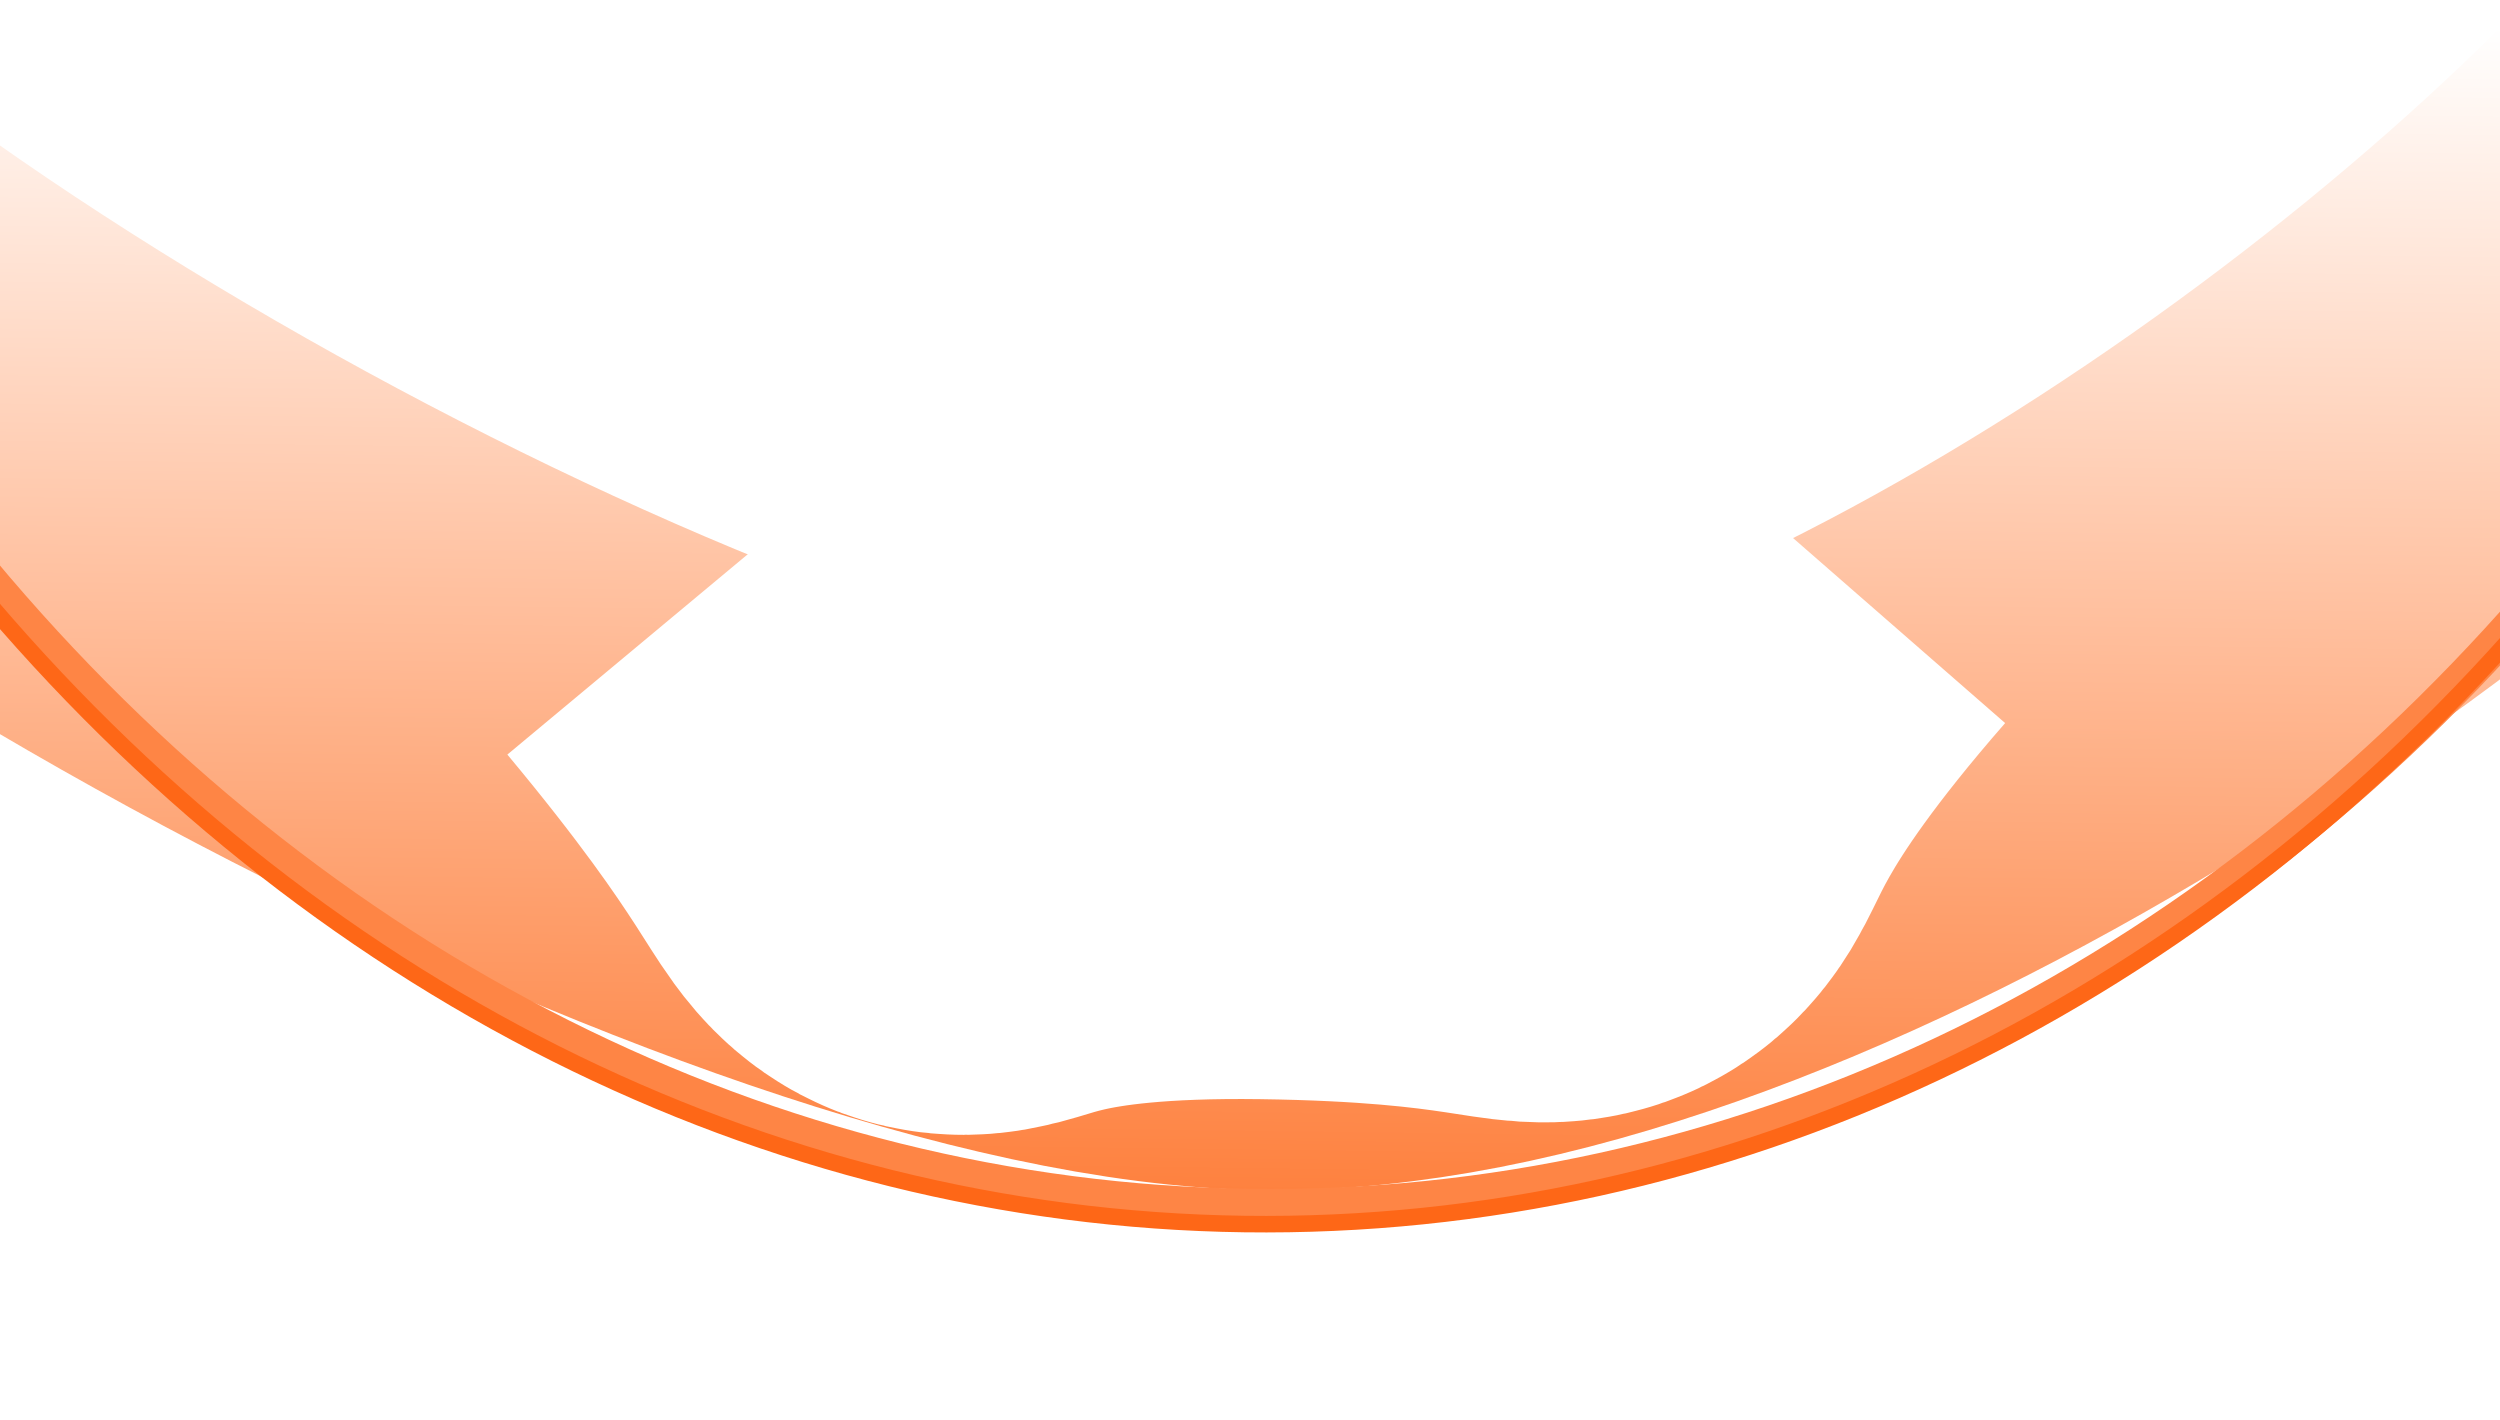 <svg width="1512" height="859" viewBox="0 0 1512 859" fill="none" xmlns="http://www.w3.org/2000/svg">
<g clip-path="url(#clip0_114653_11010)">
<g filter="url(#filter0_f_114653_11010)">
<path d="M1680 56.83C1473.15 293.909 1054.03 573.728 764.794 569.791C475.556 565.854 -118.809 248.978 -320.997 6.331" stroke="url(#paint0_linear_114653_11010)" stroke-width="300"/>
</g>
<g filter="url(#filter1_f_114653_11010)">
<path d="M1062 305.832C855.147 542.911 1054.03 468.728 764.794 464.791C475.556 460.854 662.691 570.978 460.503 328.332" stroke="white" stroke-width="400"/>
</g>
<g filter="url(#filter2_f_114653_11010)">
<path d="M1530.3 365.858C1323.44 602.937 1044.74 733.915 755.499 729.978C466.261 726.041 190.181 587.512 -12.007 344.865" stroke="#FE8545" stroke-width="22"/>
</g>
<path d="M1527.28 376.177C1320.42 613.256 1041.72 744.234 752.48 740.297C463.242 736.36 187.162 597.831 -15.027 355.185" stroke="#FE6717" stroke-width="10"/>
</g>
<defs>
<filter id="filter0_f_114653_11010" x="-594.661" y="-248.14" width="2546.06" height="1126.37" filterUnits="userSpaceOnUse" color-interpolation-filters="sRGB">
<feFlood flood-opacity="0" result="BackgroundImageFix"/>
<feBlend mode="normal" in="SourceGraphic" in2="BackgroundImageFix" result="shape"/>
<feGaussianBlur stdDeviation="79.2" result="effect1_foregroundBlur_114653_11010"/>
</filter>
<filter id="filter1_f_114653_11010" x="112.917" y="-19.498" width="1293.65" height="899.758" filterUnits="userSpaceOnUse" color-interpolation-filters="sRGB">
<feFlood flood-opacity="0" result="BackgroundImageFix"/>
<feBlend mode="normal" in="SourceGraphic" in2="BackgroundImageFix" result="shape"/>
<feGaussianBlur stdDeviation="96.95" result="effect1_foregroundBlur_114653_11010"/>
</filter>
<filter id="filter2_f_114653_11010" x="-61.06" y="297.22" width="1640.24" height="484.444" filterUnits="userSpaceOnUse" color-interpolation-filters="sRGB">
<feFlood flood-opacity="0" result="BackgroundImageFix"/>
<feBlend mode="normal" in="SourceGraphic" in2="BackgroundImageFix" result="shape"/>
<feGaussianBlur stdDeviation="20.3" result="effect1_foregroundBlur_114653_11010"/>
</filter>
<linearGradient id="paint0_linear_114653_11010" x1="762.65" y1="867.861" x2="773.674" y2="-6.57" gradientUnits="userSpaceOnUse">
<stop stop-color="#FE6717"/>
<stop offset="0.984" stop-color="white"/>
</linearGradient>
<clipPath id="clip0_114653_11010">
<rect width="1512" height="859" fill="white"/>
</clipPath>
</defs>
</svg>
